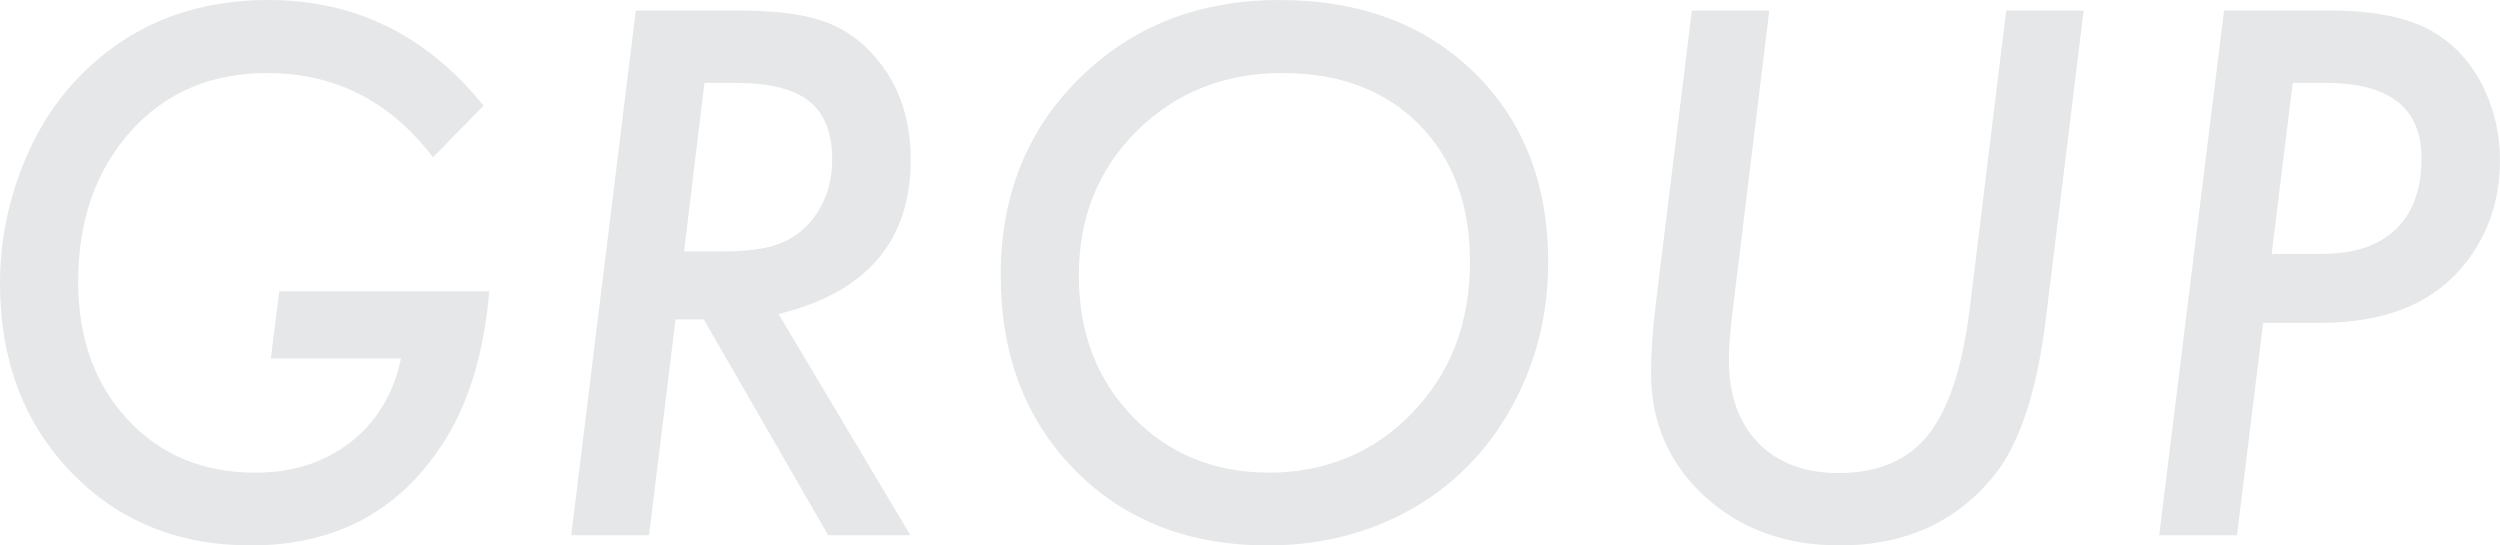 <?xml version="1.0" encoding="UTF-8"?>
<svg xmlns="http://www.w3.org/2000/svg" version="1.1" viewBox="0 0 718.44 156.74">
  <defs>
    <style>
      .cls-1 {
        isolation: isolate;
      }

      .cls-2 {
        fill: #e6e7e8;
      }

      .cls-3 {
        mix-blend-mode: multiply;
      }
    </style>
  </defs>
  <!-- Generator: Adobe Illustrator 28.7.1, SVG Export Plug-In . SVG Version: 1.2.0 Build 142)  -->
  <g class="cls-1">
    <g id="Layer_1">
      <g class="cls-3">
        <path class="cls-2" d="M80.27,83.69h60.35c-1.5,17.12-5.6,31.15-12.3,42.09-12.63,20.64-31.38,30.96-56.25,30.96-20.96,0-38.22-7.06-51.76-21.19C6.77,121.42,0,103.39,0,81.45c0-11.91,2.31-23.54,6.93-34.86,4.56-11.07,10.94-20.31,19.14-27.73C39.81,6.28,56.84,0,77.15,0c24.87,0,45.47,10.12,61.82,30.37l-14.55,14.84c-12.3-16.15-28.19-24.22-47.66-24.22-16.08,0-29.14,5.57-39.16,16.7-10.09,11.26-15.14,25.68-15.14,43.26,0,16.15,4.72,29.33,14.16,39.55,9.44,10.22,21.71,15.33,36.82,15.33,10.68,0,19.79-2.93,27.34-8.79,7.49-5.86,12.3-13.87,14.45-24.02h-37.4l2.44-19.34Z"/>
        <path class="cls-2" d="M223.73,90.23l37.89,63.57h-23.63l-35.74-62.01h-8.11l-7.62,62.01h-22.36L182.71,3.03h29.59c9.63,0,17.29.88,22.95,2.64,5.6,1.63,10.48,4.62,14.65,8.98,7.88,8.07,11.82,18.49,11.82,31.25,0,23.37-12.66,38.15-37.99,44.34ZM202.44,23.83l-5.86,48.44h10.25c7.55,0,13.18-.72,16.89-2.15,3.97-1.43,7.29-3.87,9.96-7.32,3.65-4.82,5.47-10.48,5.47-16.99,0-7.62-2.2-13.18-6.59-16.7s-11.31-5.27-20.75-5.27h-9.38Z"/>
        <path class="cls-2" d="M444.9,75.49c0,17.19-4.56,32.78-13.67,46.78-7.23,11-16.67,19.5-28.32,25.49-11.65,5.99-24.55,8.98-38.67,8.98-22.59,0-41.02-7.19-55.27-21.58-14.26-14.45-21.39-33.14-21.39-56.05s7.55-41.73,22.66-56.64c15.17-14.97,34.31-22.46,57.42-22.46s41.76,6.93,55.96,20.8c14.19,13.8,21.29,32.03,21.29,54.69ZM422.44,75.29c0-16.47-4.88-29.65-14.65-39.55-9.77-9.83-22.89-14.75-39.36-14.75s-30.44,5.53-41.7,16.6c-11.13,11.07-16.7,24.9-16.7,41.5s5.18,29.98,15.53,40.72c10.35,10.68,23.44,16.02,39.26,16.02s30.18-5.76,41.11-17.29c11-11.39,16.5-25.81,16.5-43.26Z"/>
        <path class="cls-2" d="M598.79,3.03l-10.94,89.26c-2.48,19.66-7.1,34.05-13.87,43.16-10.87,14.19-25.98,21.29-45.31,21.29-15.5,0-28.42-4.69-38.77-14.06-10.29-9.5-15.43-21.29-15.43-35.35,0-2.99.11-6.15.34-9.47.23-3.32.57-6.84,1.03-10.55l10.35-84.28h22.27l-10.64,87.11c-.33,2.6-.57,5.01-.73,7.23-.16,2.21-.24,4.26-.24,6.15,0,10.03,2.8,17.94,8.4,23.73,5.66,5.79,13.35,8.69,23.05,8.69,11.33,0,19.92-3.65,25.78-10.94,5.86-7.36,9.83-19.3,11.91-35.84l10.55-86.13h22.27Z"/>
        <path class="cls-2" d="M639.14,3.03h30.57c13.28,0,23.4,2.21,30.37,6.64,5.73,3.58,10.22,8.63,13.48,15.14,3.25,6.71,4.88,13.77,4.88,21.19,0,10.81-3.03,20.31-9.08,28.52-8.98,12.17-23.14,18.26-42.48,18.26h-16.5l-7.52,61.04h-22.36L639.14,3.03ZM658.87,23.83l-6.05,49.12h14.55c9.18,0,16.23-2.36,21.14-7.08,4.92-4.72,7.37-11.54,7.37-20.46,0-14.39-9.18-21.58-27.54-21.58h-9.47Z"/>
      </g>
    </g>
  </g>
</svg>